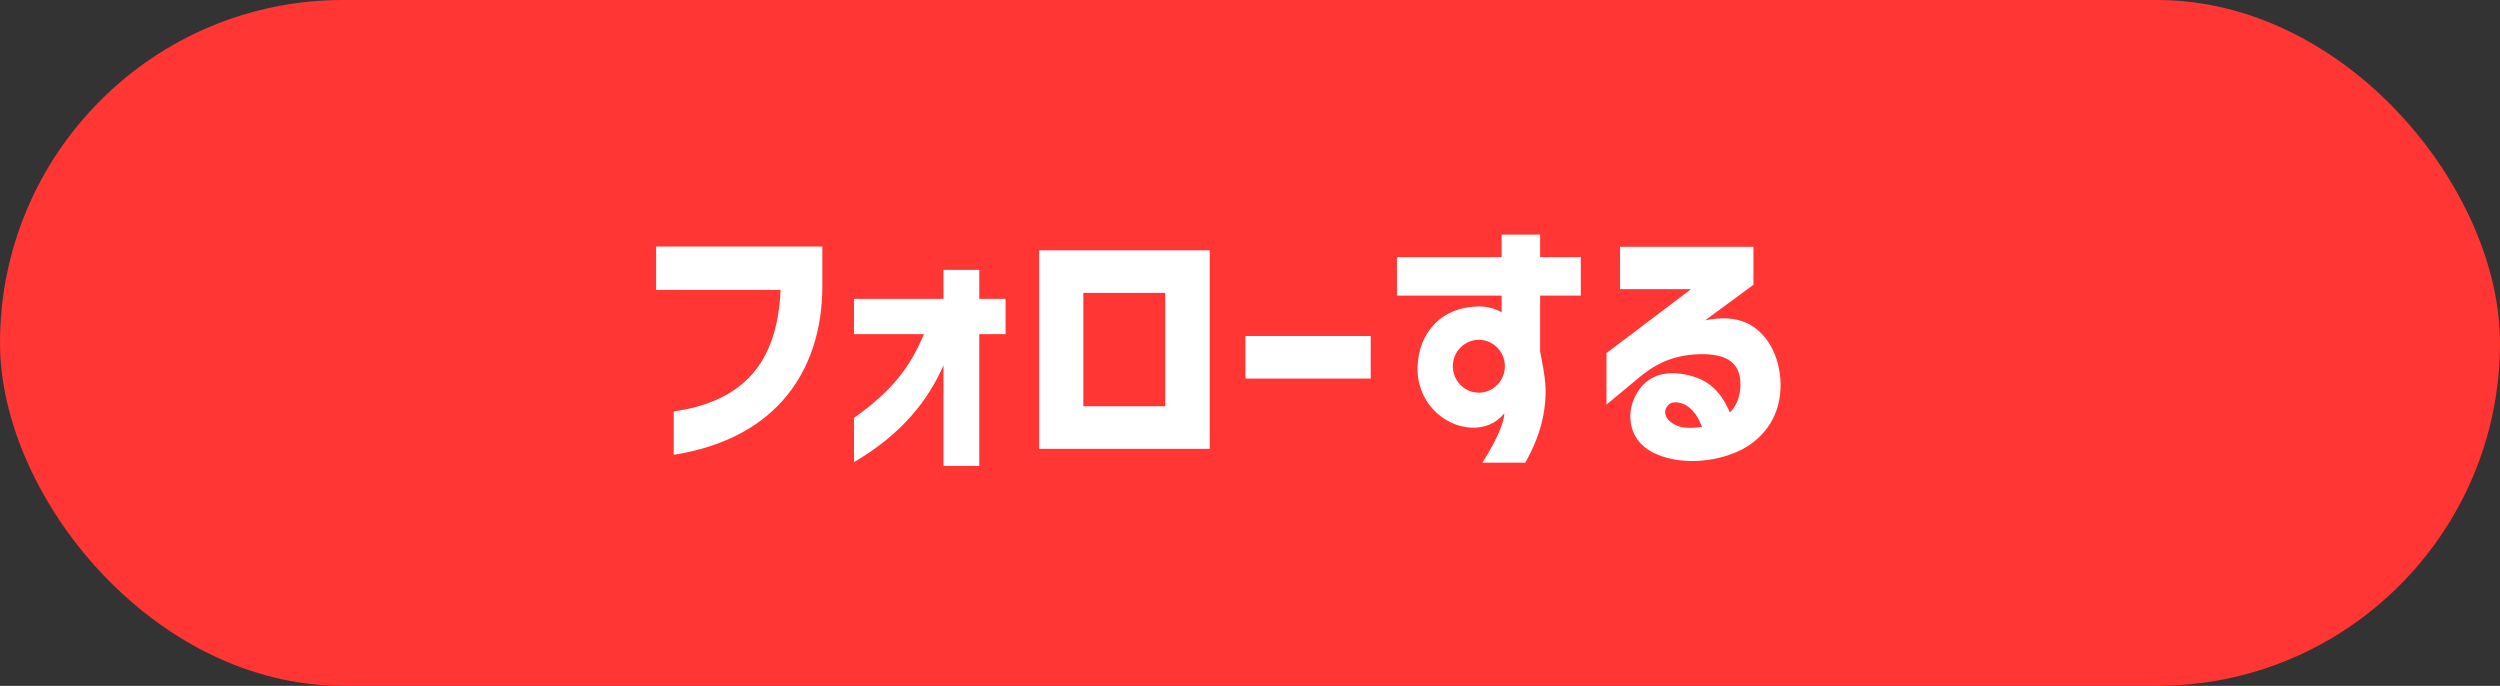 <?xml version="1.0" encoding="UTF-8"?><svg id="_レイヤー_2" xmlns="http://www.w3.org/2000/svg" width="147.563" height="40.483" viewBox="0 0 147.563 40.483"><rect x="0" y="0" width="147.563" height="40.483" fill="#333333" stroke="none"/><defs><style>.cls-1{fill:#fff;}.cls-2{fill:#ff3633;}</style></defs><rect class="cls-2" x="0" y="0" width="147.563" height="40.483" rx="20.242" ry="20.242"/><path class="cls-1" d="M44.378,22.106c1.04-1.169,1.601-2.817,1.696-4.994h-7.347v-2.561h9.812v2.353c0,2.433-.672,4.898-2.385,6.787-1.393,1.536-3.457,2.688-6.387,3.153v-2.562c2.049-.288,3.569-1.008,4.61-2.177Z"/><path class="cls-1" d="M50.407,27.276v-2.609c2.4-1.712,3.345-3.104,4.13-4.945h-4.13v-2.081h5.282v-1.713h2.112v1.713h1.553v2.081h-1.553v7.779h-2.112v-5.938c-.913,2.08-2.466,4.065-5.282,5.714Z"/><path class="cls-1" d="M61.335,14.775h10.068v11.717h-10.068v-11.717ZM68.778,23.979v-6.691h-4.834v6.691h4.834Z"/><path class="cls-1" d="M73.511,19.833h7.395v2.513h-7.395v-2.513Z"/><path class="cls-1" d="M88.794,24.395c-.496.608-1.169.88-1.953.849-1.648-.08-3.233-1.537-3.169-3.586.048-1.904,1.312-3.569,3.665-3.569.576,0,1.089.208,1.297.353v-.993h-6.179v-2.272h6.179v-1.329h2.272v1.329h2.401v2.272h-2.401v3.281c.145.801.272,1.393.305,1.921.112,1.521-.305,3.138-1.185,4.658h-2.529c.944-1.488,1.297-2.465,1.297-2.913ZM87.289,23.178c.849,0,1.537-.704,1.537-1.568,0-.849-.688-1.553-1.537-1.553s-1.536.704-1.536,1.553c0,.864.688,1.568,1.536,1.568Z"/><path class="cls-1" d="M96.232,24.539c0-.336.063-.704.304-1.185.48-.928,1.377-1.552,2.945-1.248,1.36.272,2.064.96,2.625,2.241.464-.465.624-1.072.624-1.649,0-1.216-.704-1.84-2.433-1.792-1.713.048-2.77.72-3.586,1.408l-1.889,1.568v-3.041l4.994-3.777h-4.193v-2.497h7.875v2.241l-2.85,2.097c.977-.192,1.777-.145,2.417.144,1.217.545,2.001,1.938,2.033,3.602.032,1.825-.912,3.17-2.305,3.89-1.281.656-3.073.881-4.514.448-1.265-.368-2.049-1.168-2.049-2.449ZM99.081,25.164c.496.16,1.217.063,1.377.031-.272-.752-.753-1.36-1.441-1.44-.352-.048-.527.097-.64.272-.256.416.048.896.704,1.137Z"/></svg>